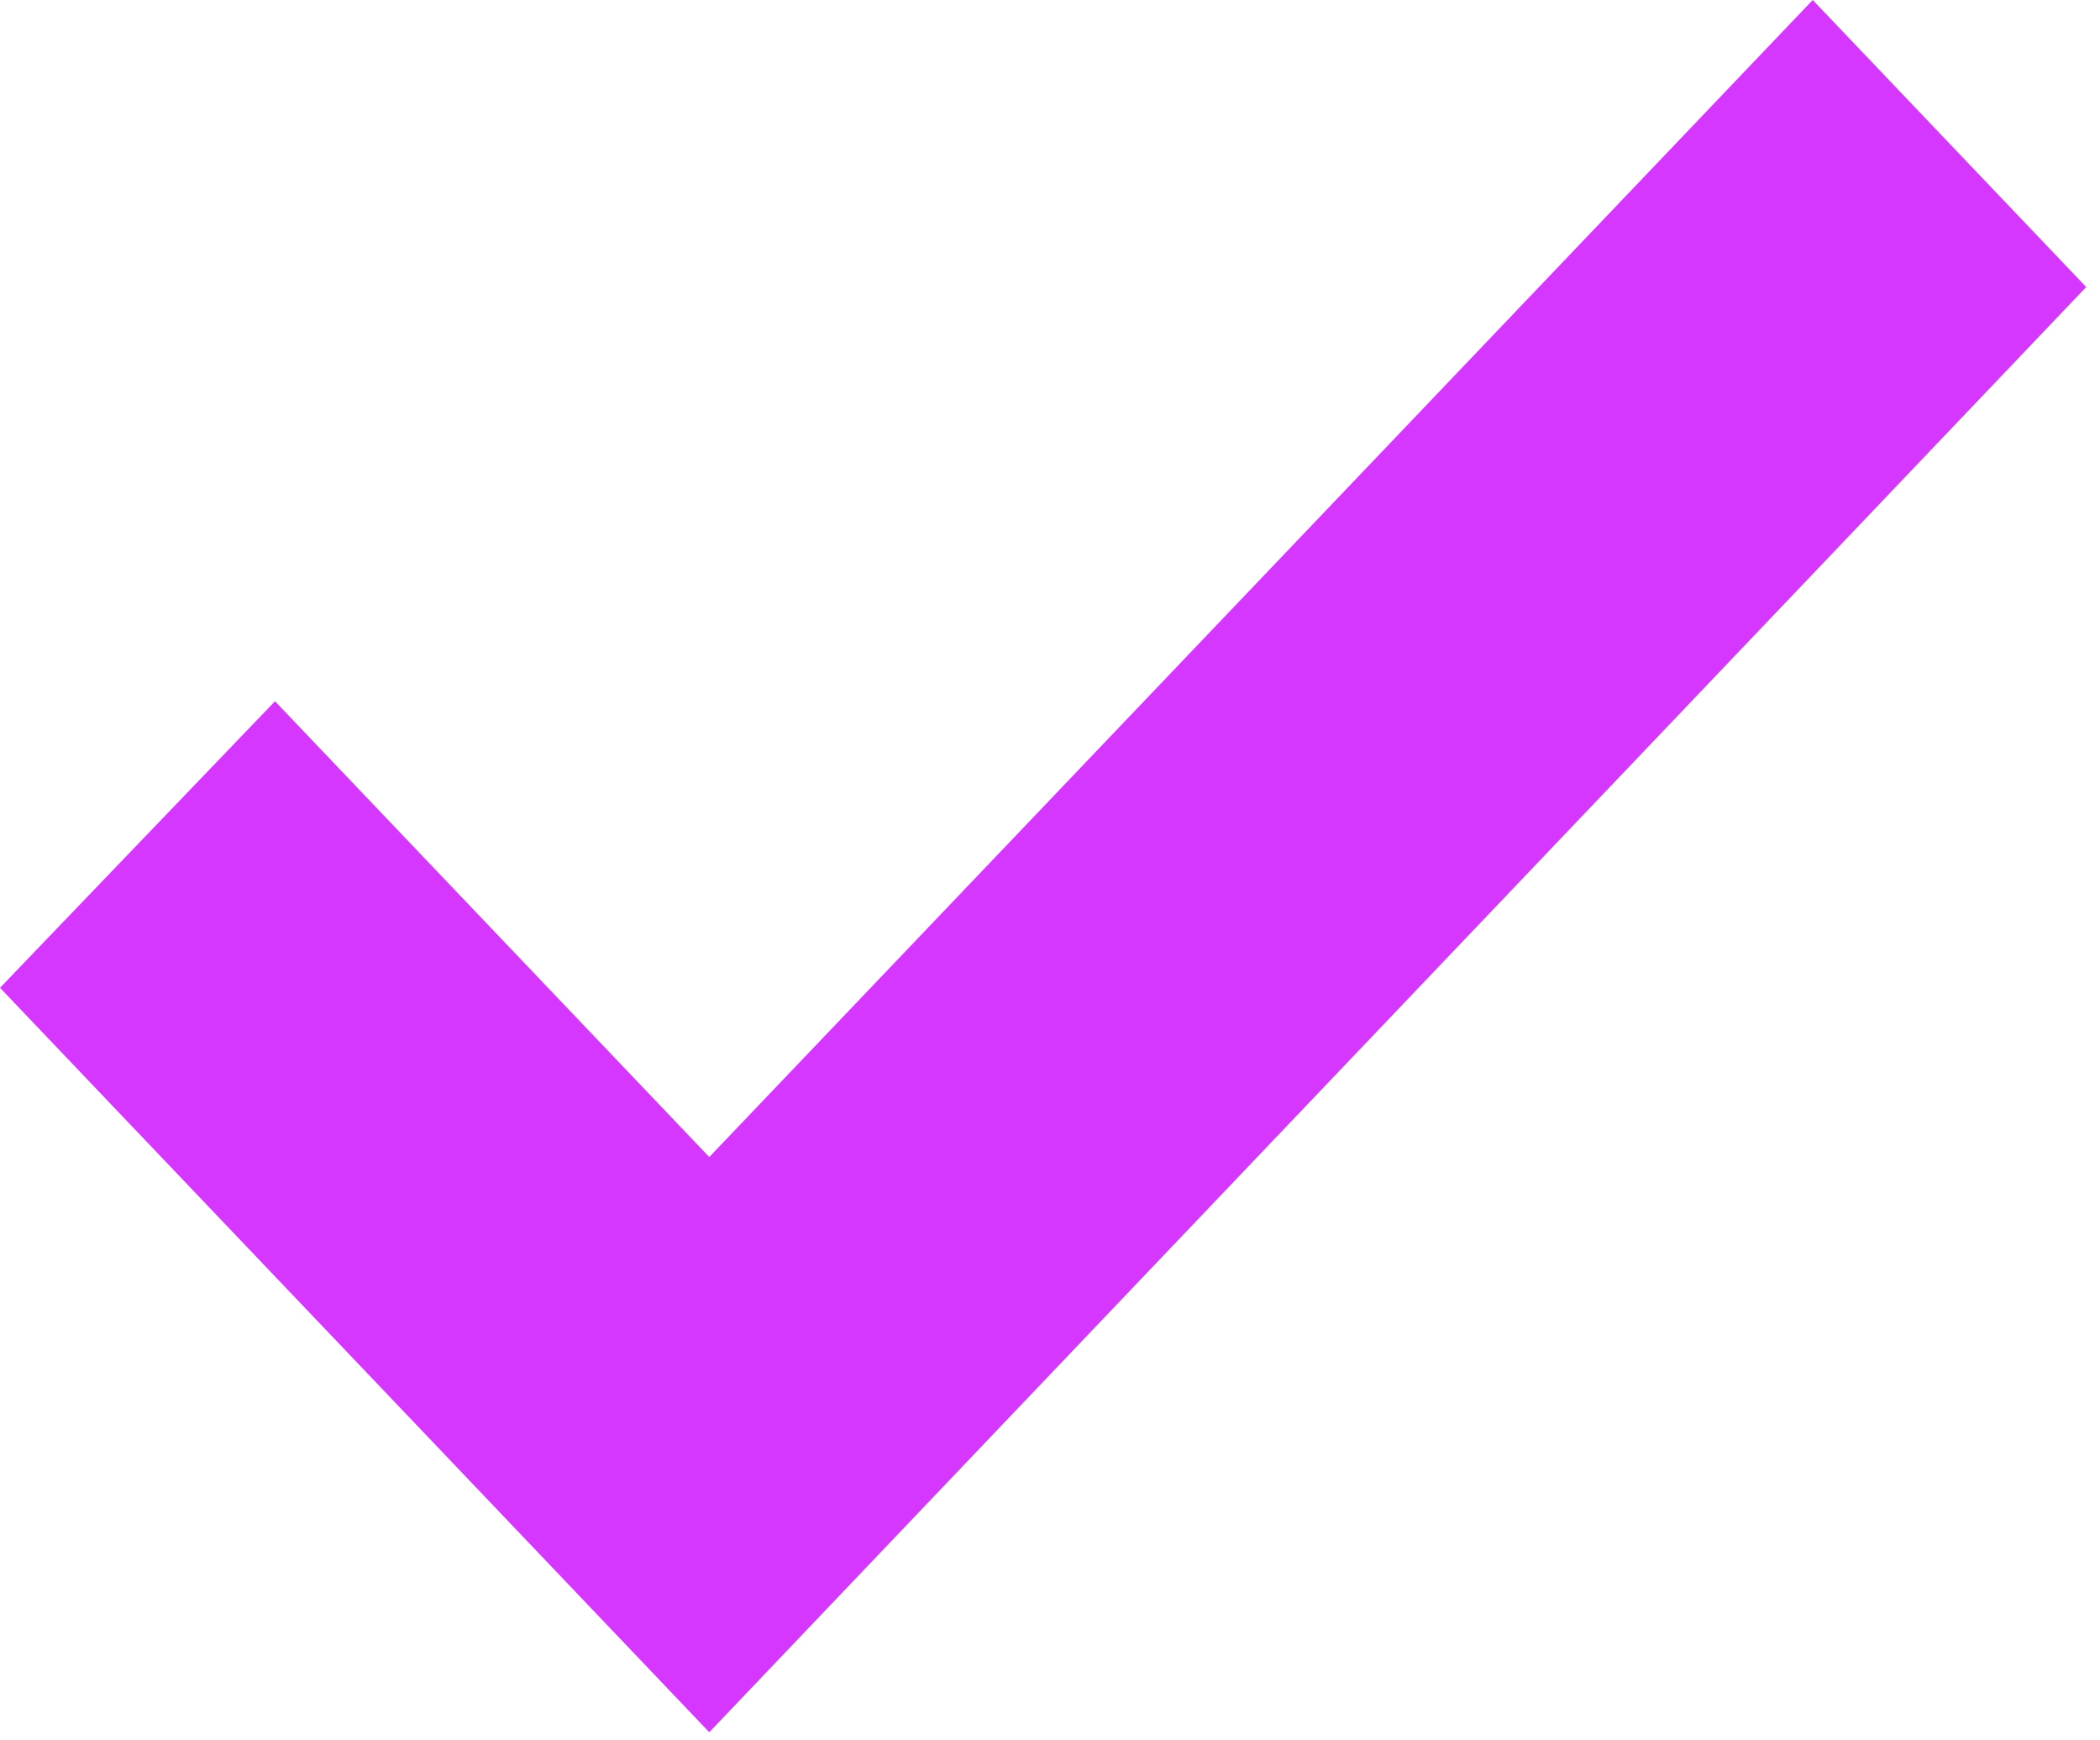 <svg width="35" height="29" viewBox="0 0 35 29" fill="none" xmlns="http://www.w3.org/2000/svg">
<path d="M34.77 4.783L30.212 0L11.821 19.28L4.583 11.685L0 16.46L11.821 28.865L34.77 4.783Z" fill="#D537FF"/>
</svg>
